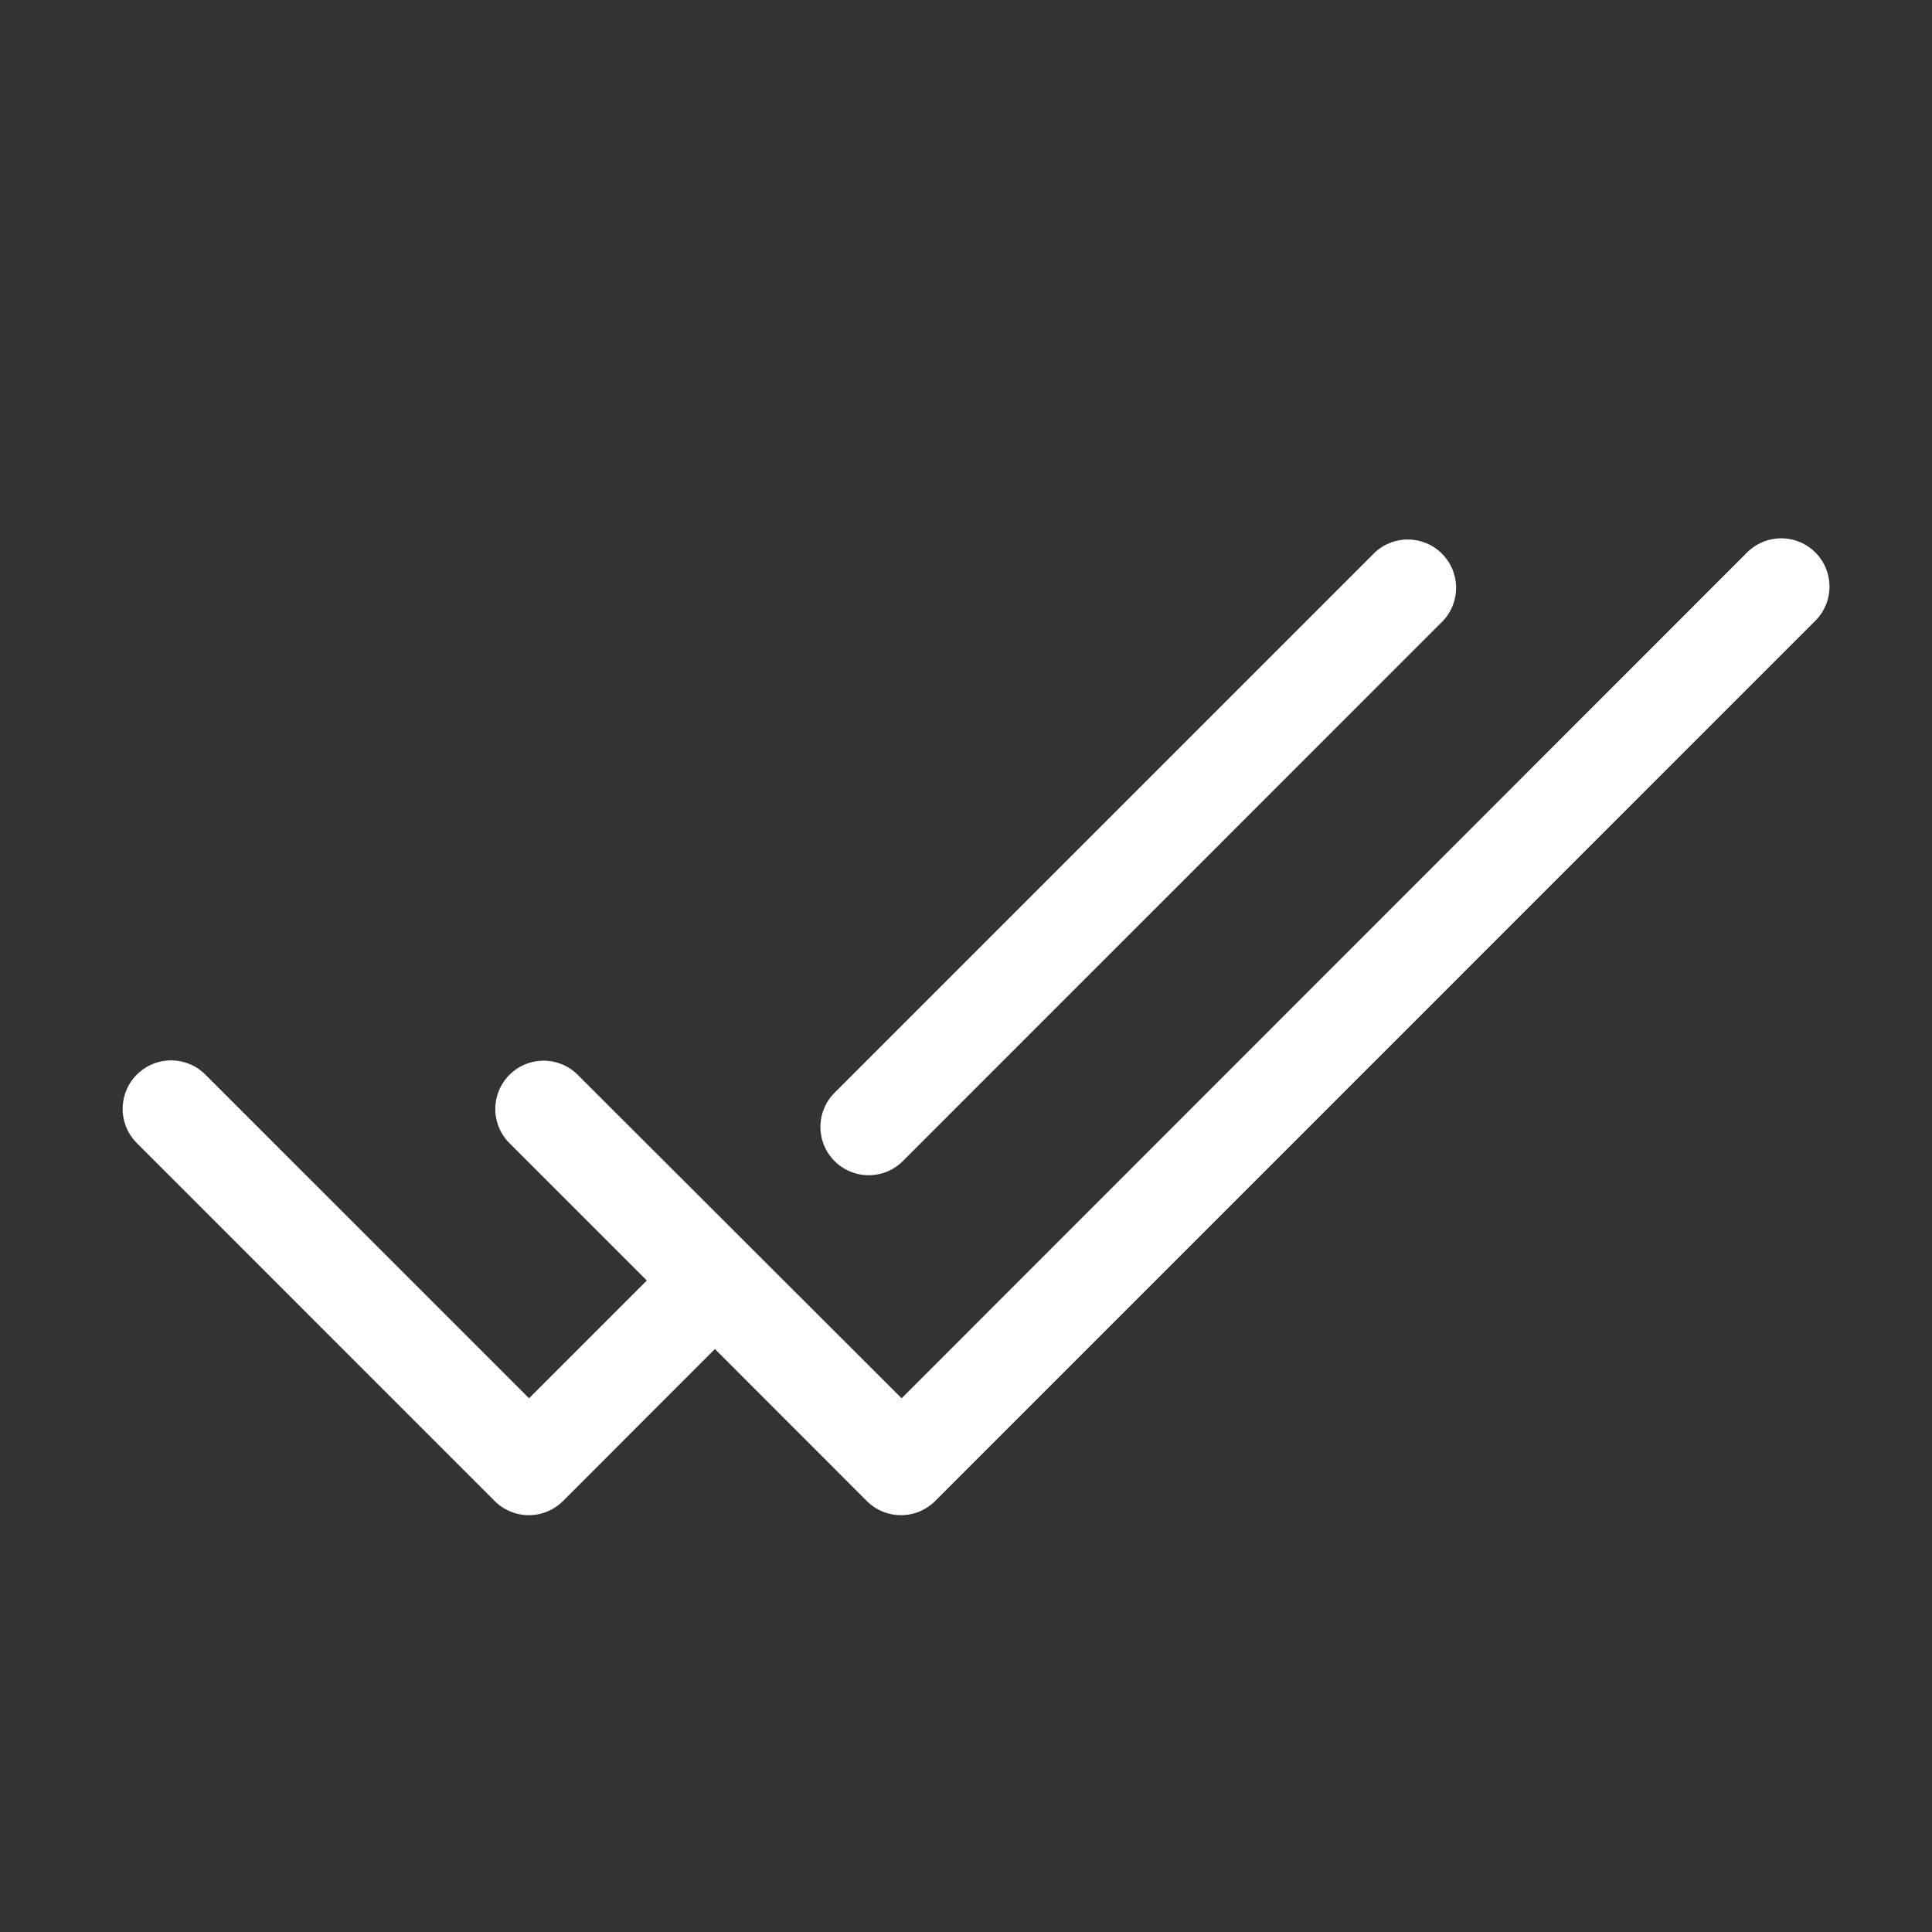 <svg height='300px' width='300px'  fill="#fff" xmlns="http://www.w3.org/2000/svg" data-name="Layer 1" viewBox="0 0 24 24" x="0px" y="0px"><rect x="0" y="0" width="24" height="24" fill="#333333" stroke="none"/><title>outlined</title><path d="M10.367,14.423a.6.6,0,0,1,0-.848l6.712-6.712a.6.6,0,0,1,.848.848l-6.711,6.712a.6.6,0,0,1-.849,0Zm12.184-7.56a.6.6,0,0,0-.848,0L11.2,17.37,7.174,13.349a.6.6,0,0,0-.849.848l1.71,1.71L6.572,17.37,2.551,13.349A.6.6,0,0,0,1.7,14.2l4.445,4.446a.6.6,0,0,0,.849,0l1.887-1.888,1.887,1.888a.6.6,0,0,0,.849,0L22.551,7.711A.6.6,0,0,0,22.551,6.863Z"></path></svg>